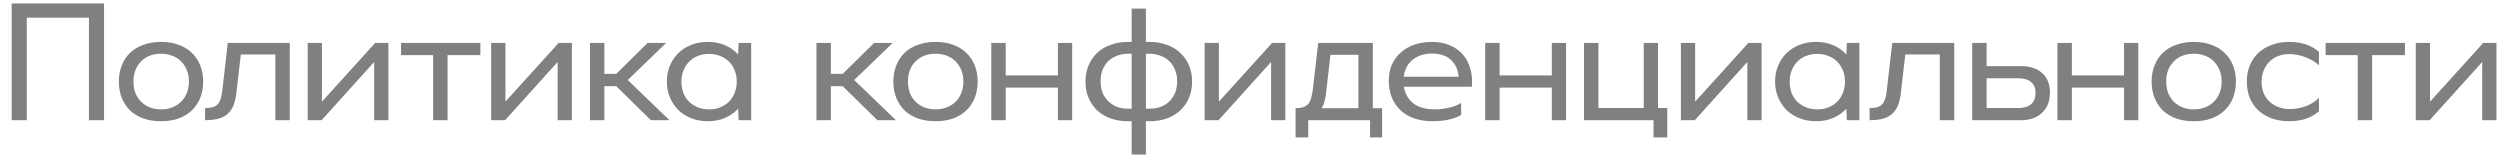 <?xml version="1.0" encoding="UTF-8"?> <svg xmlns="http://www.w3.org/2000/svg" width="208" height="13" viewBox="0 0 208 13" fill="none"> <path d="M0.971 0.286H8.657V10H7.4V1.471H2.229V10H0.971V0.286ZM16.904 6.786C16.904 7.281 16.823 7.733 16.661 8.143C16.499 8.543 16.265 8.89 15.961 9.186C15.665 9.471 15.299 9.695 14.861 9.857C14.432 10.009 13.946 10.086 13.404 10.086C12.861 10.086 12.37 10.009 11.932 9.857C11.494 9.695 11.123 9.471 10.818 9.186C10.523 8.89 10.294 8.543 10.132 8.143C9.97 7.733 9.889 7.281 9.889 6.786C9.889 6.29 9.97 5.843 10.132 5.443C10.294 5.033 10.523 4.686 10.818 4.4C11.123 4.105 11.494 3.881 11.932 3.729C12.37 3.567 12.861 3.486 13.404 3.486C13.946 3.486 14.432 3.567 14.861 3.729C15.299 3.881 15.665 4.105 15.961 4.4C16.265 4.686 16.499 5.033 16.661 5.443C16.823 5.843 16.904 6.29 16.904 6.786ZM15.718 6.786C15.718 6.443 15.661 6.129 15.546 5.843C15.432 5.557 15.275 5.314 15.075 5.114C14.875 4.905 14.632 4.748 14.346 4.643C14.061 4.529 13.746 4.471 13.404 4.471C12.708 4.471 12.151 4.686 11.732 5.114C11.313 5.533 11.104 6.09 11.104 6.786C11.104 7.129 11.156 7.443 11.261 7.729C11.375 8.014 11.532 8.257 11.732 8.457C11.932 8.657 12.175 8.814 12.461 8.929C12.746 9.043 13.061 9.1 13.404 9.1C13.746 9.1 14.061 9.043 14.346 8.929C14.632 8.814 14.875 8.657 15.075 8.457C15.275 8.257 15.432 8.014 15.546 7.729C15.661 7.443 15.718 7.129 15.718 6.786ZM24.108 10H22.908V4.529H20.036L19.679 7.629C19.641 8.029 19.57 8.376 19.465 8.671C19.36 8.967 19.208 9.214 19.008 9.414C18.808 9.614 18.55 9.762 18.236 9.857C17.922 9.952 17.531 10 17.065 10V8.986C17.331 8.986 17.55 8.962 17.722 8.914C17.893 8.857 18.031 8.767 18.136 8.643C18.241 8.519 18.322 8.362 18.379 8.171C18.436 7.971 18.479 7.724 18.508 7.429L18.95 3.571H24.108V10ZM26.758 10H25.6V3.571H26.786V8.457L31.215 3.571H32.315V10H31.129V5.157L26.758 10ZM36.037 4.586H33.366V3.571H39.966V4.586H37.237V10H36.037V4.586ZM42.023 10H40.866V3.571H42.052V8.457L46.48 3.571H47.58V10H46.395V5.157L42.023 10ZM50.285 10H49.085V3.571H50.285V6.143H51.27L53.885 3.571H55.428L52.228 6.657L55.699 10H54.156L51.27 7.171H50.285V10ZM61.412 9.043C61.107 9.376 60.74 9.633 60.312 9.814C59.893 9.995 59.421 10.086 58.897 10.086C58.402 10.086 57.945 10.005 57.526 9.843C57.107 9.681 56.745 9.452 56.44 9.157C56.145 8.862 55.912 8.514 55.74 8.114C55.569 7.714 55.483 7.271 55.483 6.786C55.483 6.3 55.569 5.857 55.74 5.457C55.912 5.057 56.145 4.71 56.44 4.414C56.745 4.119 57.107 3.89 57.526 3.729C57.945 3.567 58.402 3.486 58.897 3.486C59.421 3.486 59.893 3.576 60.312 3.757C60.74 3.938 61.107 4.195 61.412 4.529L61.455 3.571H62.497V10H61.455L61.412 9.043ZM56.697 6.786C56.697 7.129 56.75 7.443 56.855 7.729C56.969 8.014 57.126 8.257 57.326 8.457C57.535 8.657 57.778 8.814 58.054 8.929C58.34 9.043 58.654 9.1 58.997 9.1C59.34 9.1 59.65 9.043 59.926 8.929C60.212 8.814 60.455 8.657 60.654 8.457C60.855 8.257 61.012 8.014 61.126 7.729C61.24 7.443 61.297 7.129 61.297 6.786C61.297 6.443 61.24 6.133 61.126 5.857C61.012 5.571 60.855 5.329 60.654 5.129C60.455 4.929 60.212 4.771 59.926 4.657C59.65 4.543 59.34 4.486 58.997 4.486C58.654 4.486 58.34 4.543 58.054 4.657C57.778 4.762 57.54 4.919 57.34 5.129C57.14 5.329 56.983 5.571 56.869 5.857C56.755 6.133 56.697 6.443 56.697 6.786ZM69.129 10H67.929V3.571H69.129V6.143H70.114L72.729 3.571H74.271L71.071 6.657L74.543 10H73L70.114 7.171H69.129V10ZM81.341 6.786C81.341 7.281 81.26 7.733 81.098 8.143C80.936 8.543 80.703 8.89 80.398 9.186C80.103 9.471 79.736 9.695 79.298 9.857C78.87 10.009 78.384 10.086 77.841 10.086C77.298 10.086 76.808 10.009 76.37 9.857C75.931 9.695 75.56 9.471 75.255 9.186C74.96 8.89 74.731 8.543 74.57 8.143C74.408 7.733 74.327 7.281 74.327 6.786C74.327 6.29 74.408 5.843 74.57 5.443C74.731 5.033 74.96 4.686 75.255 4.4C75.56 4.105 75.931 3.881 76.37 3.729C76.808 3.567 77.298 3.486 77.841 3.486C78.384 3.486 78.87 3.567 79.298 3.729C79.736 3.881 80.103 4.105 80.398 4.4C80.703 4.686 80.936 5.033 81.098 5.443C81.26 5.843 81.341 6.29 81.341 6.786ZM80.155 6.786C80.155 6.443 80.098 6.129 79.984 5.843C79.87 5.557 79.713 5.314 79.513 5.114C79.312 4.905 79.07 4.748 78.784 4.643C78.498 4.529 78.184 4.471 77.841 4.471C77.146 4.471 76.589 4.686 76.17 5.114C75.751 5.533 75.541 6.09 75.541 6.786C75.541 7.129 75.594 7.443 75.698 7.729C75.812 8.014 75.97 8.257 76.17 8.457C76.37 8.657 76.612 8.814 76.898 8.929C77.184 9.043 77.498 9.1 77.841 9.1C78.184 9.1 78.498 9.043 78.784 8.929C79.07 8.814 79.312 8.657 79.513 8.457C79.713 8.257 79.87 8.014 79.984 7.729C80.098 7.443 80.155 7.129 80.155 6.786ZM82.475 3.571H83.675V6.271H88.018V3.571H89.204V10H88.018V7.286H83.675V10H82.475V3.571ZM95.34 10.086V12.857H94.154V10.086H93.868C93.335 10.086 92.849 10.009 92.411 9.857C91.973 9.695 91.597 9.471 91.283 9.186C90.978 8.89 90.74 8.543 90.568 8.143C90.397 7.733 90.311 7.281 90.311 6.786C90.311 6.29 90.397 5.843 90.568 5.443C90.74 5.033 90.978 4.686 91.283 4.4C91.597 4.105 91.973 3.881 92.411 3.729C92.849 3.567 93.335 3.486 93.868 3.486H94.154V0.714H95.34V3.486H95.625C96.159 3.486 96.644 3.567 97.083 3.729C97.521 3.881 97.892 4.105 98.197 4.4C98.511 4.686 98.754 5.033 98.925 5.443C99.097 5.843 99.183 6.29 99.183 6.786C99.183 7.281 99.097 7.733 98.925 8.143C98.754 8.543 98.511 8.89 98.197 9.186C97.892 9.471 97.521 9.695 97.083 9.857C96.644 10.009 96.159 10.086 95.625 10.086H95.34ZM94.154 4.471H93.868C93.525 4.471 93.211 4.529 92.925 4.643C92.649 4.748 92.406 4.9 92.197 5.1C91.997 5.3 91.84 5.543 91.725 5.829C91.621 6.105 91.568 6.414 91.568 6.757C91.568 7.1 91.621 7.414 91.725 7.7C91.84 7.976 91.997 8.214 92.197 8.414C92.406 8.614 92.649 8.771 92.925 8.886C93.211 8.99 93.525 9.043 93.868 9.043H94.154V4.471ZM95.625 9.043C96.321 9.043 96.878 8.838 97.297 8.429C97.725 8.01 97.94 7.452 97.94 6.757C97.94 6.414 97.883 6.105 97.768 5.829C97.663 5.543 97.506 5.3 97.297 5.1C97.097 4.9 96.854 4.748 96.568 4.643C96.283 4.529 95.968 4.471 95.625 4.471H95.34V9.043H95.625ZM101.383 10H100.225V3.571H101.411V8.457L105.84 3.571H106.94V10H105.754V5.157L101.383 10ZM107.791 11.429V9C108.058 9 108.272 8.971 108.434 8.914C108.605 8.857 108.743 8.767 108.848 8.643C108.962 8.51 109.043 8.343 109.091 8.143C109.148 7.933 109.196 7.681 109.234 7.386L109.677 3.571H114.22V9H114.991V11.429H113.991V10H108.848V11.429H107.791ZM110.691 4.557L110.348 7.586C110.291 8.176 110.167 8.648 109.977 9H113.02V4.557H110.691ZM116.803 7.214C116.898 7.795 117.16 8.257 117.588 8.6C118.026 8.933 118.626 9.1 119.388 9.1C119.598 9.1 119.807 9.086 120.017 9.057C120.236 9.029 120.441 8.99 120.631 8.943C120.831 8.895 121.012 8.838 121.174 8.771C121.336 8.705 121.465 8.633 121.56 8.557L121.574 9.543C121.374 9.695 121.06 9.824 120.631 9.929C120.203 10.033 119.722 10.086 119.188 10.086C118.617 10.086 118.103 10.005 117.646 9.843C117.198 9.681 116.817 9.452 116.503 9.157C116.188 8.852 115.95 8.495 115.788 8.086C115.626 7.667 115.546 7.21 115.546 6.714C115.546 6.219 115.631 5.776 115.803 5.386C115.984 4.986 116.231 4.648 116.546 4.371C116.86 4.086 117.236 3.867 117.674 3.714C118.122 3.562 118.607 3.486 119.131 3.486C119.703 3.486 120.203 3.581 120.631 3.771C121.069 3.952 121.431 4.21 121.717 4.543C122.003 4.876 122.207 5.271 122.331 5.729C122.465 6.186 122.507 6.681 122.46 7.214H116.803ZM121.36 6.386C121.312 5.795 121.098 5.329 120.717 4.986C120.346 4.633 119.812 4.457 119.117 4.457C118.488 4.457 117.96 4.629 117.531 4.971C117.112 5.314 116.865 5.786 116.788 6.386H121.36ZM123.569 3.571H124.769V6.271H129.112V3.571H130.298V10H129.112V7.286H124.769V10H123.569V3.571ZM132.988 3.571V8.986H136.759V3.571H137.945V8.986H138.717V11.429H137.574V10H131.788V3.571H132.988ZM141.008 10H139.85V3.571H141.036V8.457L145.465 3.571H146.565V10H145.379V5.157L141.008 10ZM153.615 9.043C153.31 9.376 152.943 9.633 152.515 9.814C152.096 9.995 151.624 10.086 151.1 10.086C150.605 10.086 150.148 10.005 149.729 9.843C149.31 9.681 148.948 9.452 148.643 9.157C148.348 8.862 148.115 8.514 147.943 8.114C147.772 7.714 147.686 7.271 147.686 6.786C147.686 6.3 147.772 5.857 147.943 5.457C148.115 5.057 148.348 4.71 148.643 4.414C148.948 4.119 149.31 3.89 149.729 3.729C150.148 3.567 150.605 3.486 151.1 3.486C151.624 3.486 152.096 3.576 152.515 3.757C152.943 3.938 153.31 4.195 153.615 4.529L153.658 3.571H154.7V10H153.658L153.615 9.043ZM148.9 6.786C148.9 7.129 148.953 7.443 149.058 7.729C149.172 8.014 149.329 8.257 149.529 8.457C149.739 8.657 149.981 8.814 150.258 8.929C150.543 9.043 150.858 9.1 151.2 9.1C151.543 9.1 151.853 9.043 152.129 8.929C152.415 8.814 152.658 8.657 152.858 8.457C153.058 8.257 153.215 8.014 153.329 7.729C153.443 7.443 153.5 7.129 153.5 6.786C153.5 6.443 153.443 6.133 153.329 5.857C153.215 5.571 153.058 5.329 152.858 5.129C152.658 4.929 152.415 4.771 152.129 4.657C151.853 4.543 151.543 4.486 151.2 4.486C150.858 4.486 150.543 4.543 150.258 4.657C149.981 4.762 149.743 4.919 149.543 5.129C149.343 5.329 149.186 5.571 149.072 5.857C148.958 6.133 148.9 6.443 148.9 6.786ZM162.592 10H161.392V4.529H158.521L158.163 7.629C158.125 8.029 158.054 8.376 157.949 8.671C157.844 8.967 157.692 9.214 157.492 9.414C157.292 9.614 157.035 9.762 156.721 9.857C156.406 9.952 156.016 10 155.549 10V8.986C155.816 8.986 156.035 8.962 156.206 8.914C156.378 8.857 156.516 8.767 156.621 8.643C156.725 8.519 156.806 8.362 156.863 8.171C156.921 7.971 156.963 7.724 156.992 7.429L157.435 3.571H162.592V10ZM164.085 3.571H165.285V5.5H168.128C168.899 5.5 169.494 5.695 169.913 6.086C170.342 6.467 170.556 7.005 170.556 7.7C170.556 8.414 170.337 8.976 169.899 9.386C169.471 9.795 168.88 10 168.128 10H164.085V3.571ZM167.956 8.986C168.404 8.986 168.747 8.881 168.985 8.671C169.232 8.452 169.356 8.138 169.356 7.729C169.356 7.329 169.232 7.029 168.985 6.829C168.747 6.619 168.404 6.514 167.956 6.514H165.285V8.986H167.956ZM171.179 3.571H172.379V6.271H176.721V3.571H177.907V10H176.721V7.286H172.379V10H171.179V3.571ZM186.029 6.786C186.029 7.281 185.948 7.733 185.786 8.143C185.624 8.543 185.39 8.89 185.086 9.186C184.79 9.471 184.424 9.695 183.986 9.857C183.557 10.009 183.071 10.086 182.529 10.086C181.986 10.086 181.495 10.009 181.057 9.857C180.619 9.695 180.248 9.471 179.943 9.186C179.648 8.89 179.419 8.543 179.257 8.143C179.095 7.733 179.014 7.281 179.014 6.786C179.014 6.29 179.095 5.843 179.257 5.443C179.419 5.033 179.648 4.686 179.943 4.4C180.248 4.105 180.619 3.881 181.057 3.729C181.495 3.567 181.986 3.486 182.529 3.486C183.071 3.486 183.557 3.567 183.986 3.729C184.424 3.881 184.79 4.105 185.086 4.4C185.39 4.686 185.624 5.033 185.786 5.443C185.948 5.843 186.029 6.29 186.029 6.786ZM184.843 6.786C184.843 6.443 184.786 6.129 184.671 5.843C184.557 5.557 184.4 5.314 184.2 5.114C184 4.905 183.757 4.748 183.471 4.643C183.186 4.529 182.871 4.471 182.529 4.471C181.833 4.471 181.276 4.686 180.857 5.114C180.438 5.533 180.229 6.09 180.229 6.786C180.229 7.129 180.281 7.443 180.386 7.729C180.5 8.014 180.657 8.257 180.857 8.457C181.057 8.657 181.3 8.814 181.586 8.929C181.871 9.043 182.186 9.1 182.529 9.1C182.871 9.1 183.186 9.043 183.471 8.929C183.757 8.814 184 8.657 184.2 8.457C184.4 8.257 184.557 8.014 184.671 7.729C184.786 7.443 184.843 7.129 184.843 6.786ZM192.936 9.257C192.308 9.81 191.489 10.086 190.479 10.086C189.946 10.086 189.46 10.009 189.022 9.857C188.584 9.695 188.208 9.471 187.893 9.186C187.589 8.9 187.35 8.552 187.179 8.143C187.017 7.733 186.936 7.281 186.936 6.786C186.936 6.281 187.022 5.829 187.193 5.429C187.365 5.019 187.603 4.671 187.908 4.386C188.222 4.1 188.593 3.881 189.022 3.729C189.46 3.567 189.946 3.486 190.479 3.486C191.489 3.486 192.308 3.762 192.936 4.314V5.443C192.812 5.31 192.655 5.186 192.465 5.071C192.274 4.957 192.069 4.857 191.85 4.771C191.631 4.686 191.403 4.619 191.165 4.571C190.927 4.524 190.693 4.5 190.465 4.5C190.122 4.5 189.808 4.557 189.522 4.671C189.246 4.776 189.008 4.933 188.808 5.143C188.608 5.343 188.45 5.586 188.336 5.871C188.222 6.148 188.165 6.457 188.165 6.8C188.165 7.143 188.222 7.457 188.336 7.743C188.45 8.019 188.612 8.257 188.822 8.457C189.031 8.648 189.284 8.8 189.579 8.914C189.874 9.019 190.198 9.071 190.55 9.071C190.789 9.071 191.022 9.048 191.25 9C191.479 8.952 191.698 8.89 191.908 8.814C192.117 8.729 192.308 8.629 192.479 8.514C192.66 8.4 192.812 8.271 192.936 8.129V9.257ZM196.162 4.586H193.491V3.571H200.091V4.586H197.362V10H196.162V4.586ZM202.148 10H200.991V3.571H202.177V8.457L206.605 3.571H207.705V10H206.52V5.157L202.148 10Z" fill="#808080"></path> </svg> 